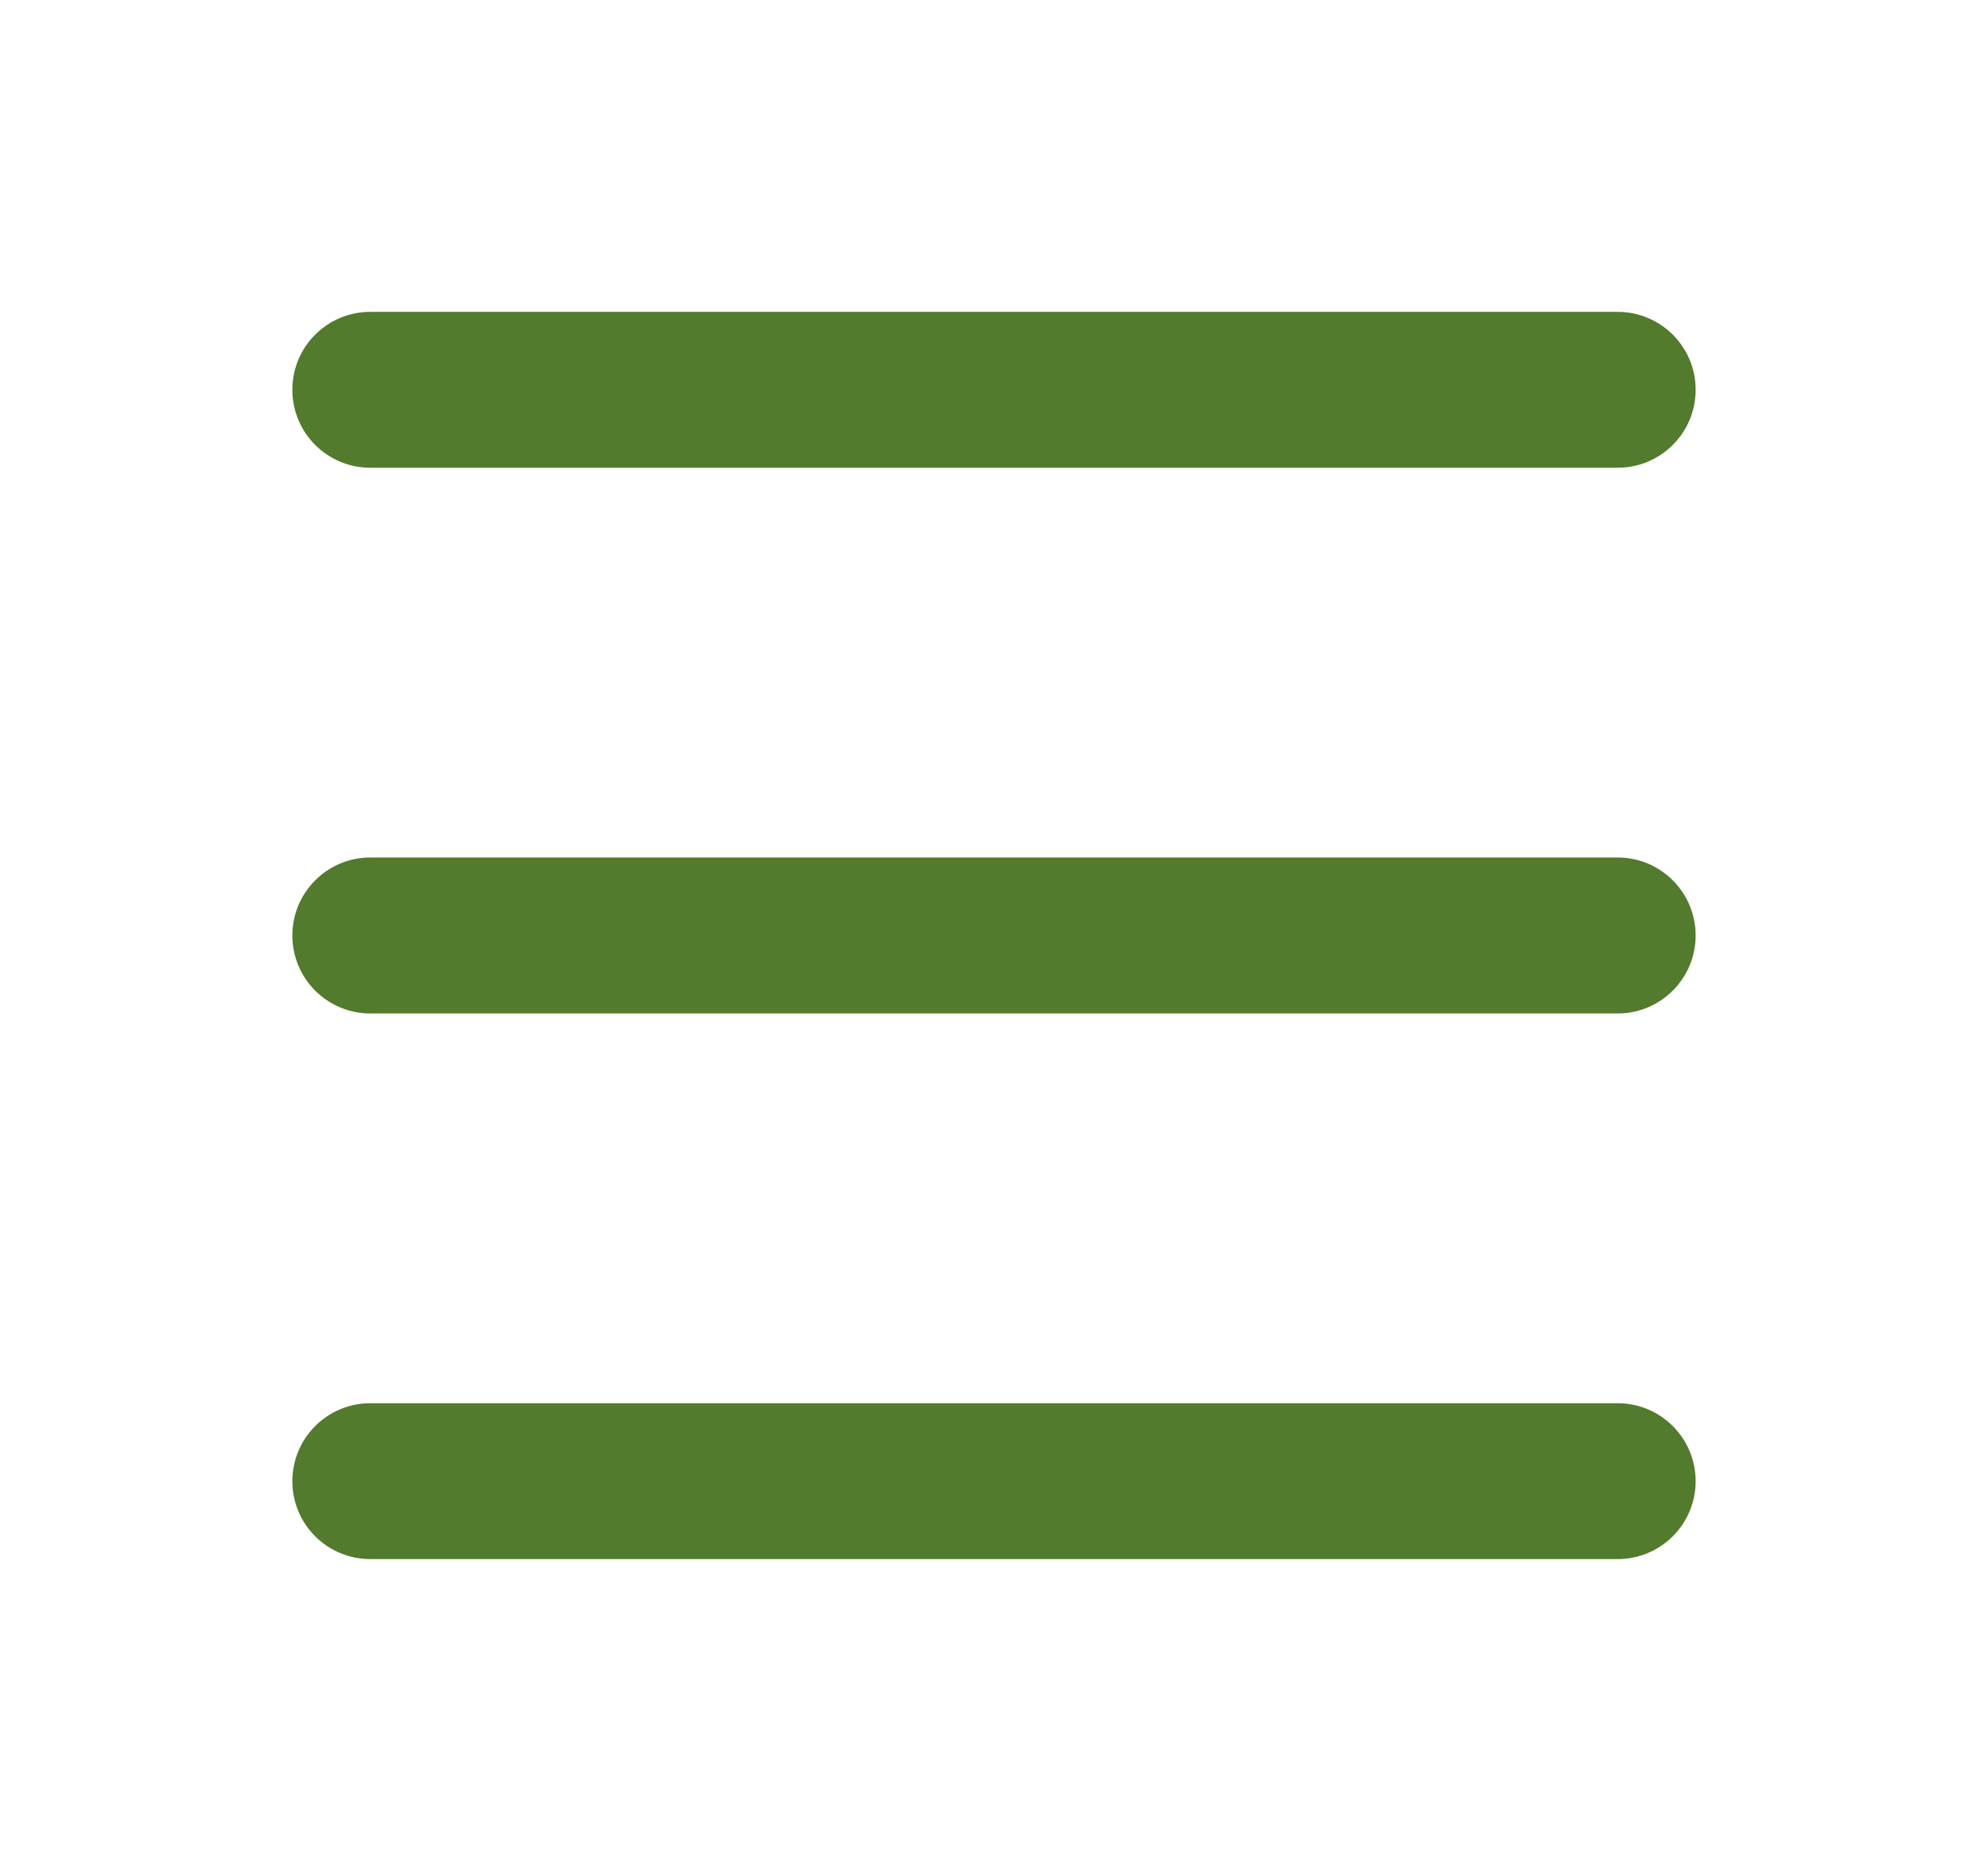 <?xml version="1.0" encoding="UTF-8"?> <svg xmlns="http://www.w3.org/2000/svg" width="17" height="16" viewBox="0 0 17 16" fill="none"><path d="M2.5 3.333C2.5 2.965 2.798 2.667 3.167 2.667H13.833C14.201 2.667 14.5 2.965 14.5 3.333C14.5 3.702 14.201 4 13.833 4H3.167C2.798 4 2.5 3.702 2.5 3.333ZM2.5 8C2.5 7.632 2.798 7.333 3.167 7.333H13.833C14.201 7.333 14.5 7.632 14.5 8C14.5 8.368 14.201 8.667 13.833 8.667H3.167C2.798 8.667 2.5 8.368 2.5 8ZM2.5 12.667C2.5 12.299 2.798 12 3.167 12H13.833C14.201 12 14.5 12.299 14.5 12.667C14.5 13.035 14.201 13.333 13.833 13.333H3.167C2.798 13.333 2.5 13.035 2.5 12.667Z" fill="#527B2D"></path></svg> 